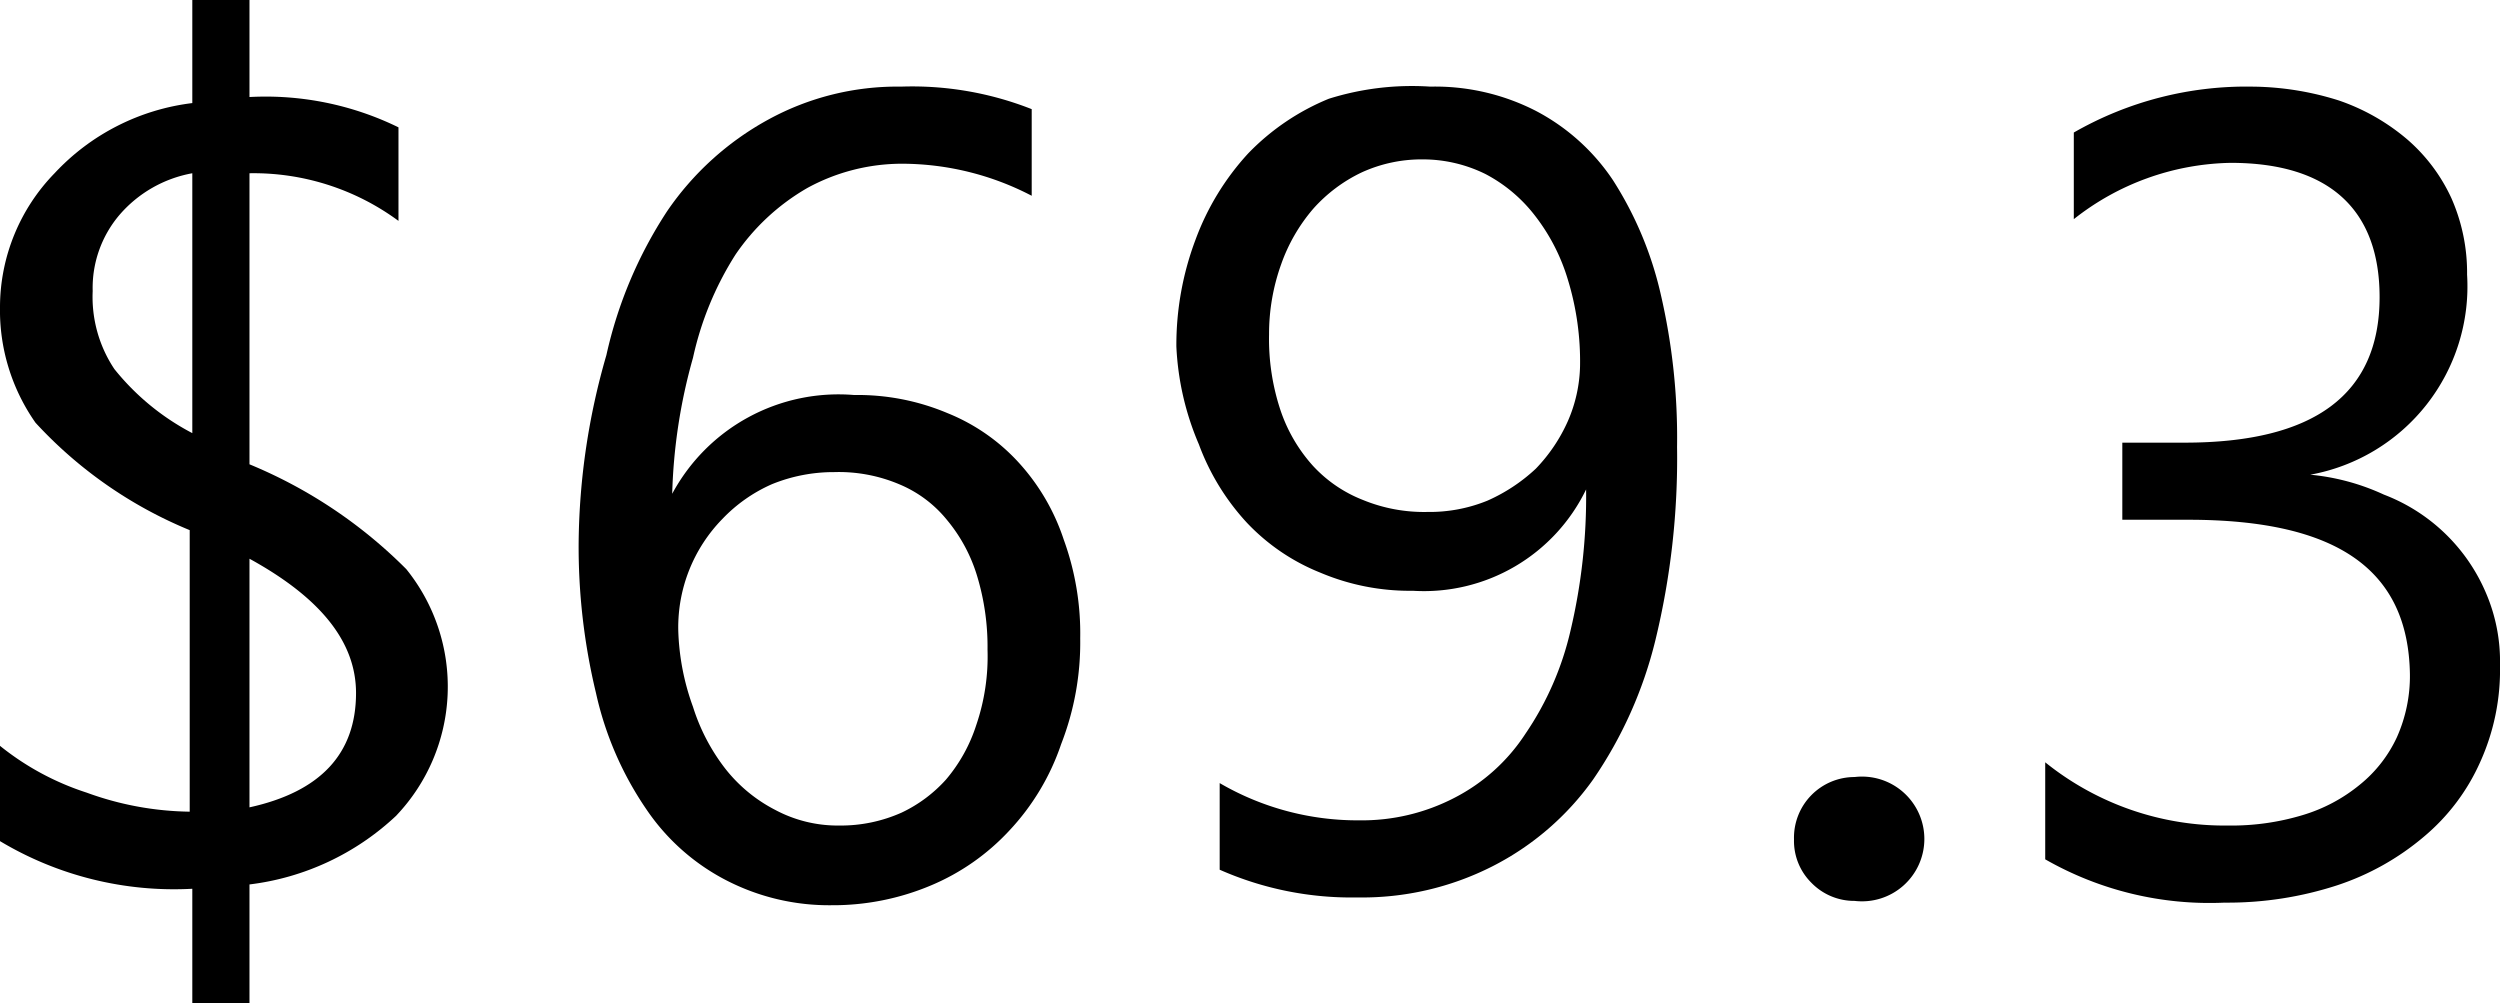 <svg xmlns="http://www.w3.org/2000/svg" viewBox="0 0 28.86 11.58"><title>s5_union</title><g id="Layer_2" data-name="Layer 2"><g id="Layer_1-2" data-name="Layer 1"><path d="M2.88,10.21v1.37H2.22V10.26A3.91,3.91,0,0,1,0,9.71V8.61a3.12,3.12,0,0,0,1,.54,3.59,3.59,0,0,0,1.19.22V6.12A5,5,0,0,1,.41,4.88,2.26,2.26,0,0,1,0,3.54,2.22,2.22,0,0,1,.63,2a2.6,2.6,0,0,1,1.59-.81V0h.66V1.12a3.49,3.49,0,0,1,1.72.35V2.55A2.82,2.82,0,0,0,2.88,2V5.36A5.53,5.53,0,0,1,4.69,6.57a2.16,2.16,0,0,1-.12,2.85A3,3,0,0,1,2.88,10.21ZM2.22,5V2a1.45,1.45,0,0,0-.84.48,1.3,1.3,0,0,0-.31.88,1.5,1.5,0,0,0,.25.9A2.83,2.83,0,0,0,2.22,5Zm.66,1.45V9.32Q4.11,9.05,4.11,8C4.11,7.41,3.7,6.9,2.88,6.45Z"/><path d="M12.47,7.37a3.23,3.23,0,0,1-.22,1.22,2.74,2.74,0,0,1-.6,1,2.61,2.61,0,0,1-.9.63,2.91,2.91,0,0,1-1.15.23,2.59,2.59,0,0,1-1.22-.29,2.49,2.49,0,0,1-.92-.82A3.84,3.84,0,0,1,6.88,8a7.2,7.2,0,0,1-.2-1.75A8,8,0,0,1,7,4.1,5,5,0,0,1,7.7,2.44,3.37,3.37,0,0,1,8.87,1.38,3.1,3.1,0,0,1,10.4,1a3.76,3.76,0,0,1,1.51.26v1a3.25,3.25,0,0,0-1.49-.37,2.28,2.28,0,0,0-1.1.28,2.53,2.53,0,0,0-.83.77A3.68,3.68,0,0,0,8,4.13,6.37,6.37,0,0,0,7.76,5.7h0A2.18,2.18,0,0,1,9.86,4.56a2.67,2.67,0,0,1,1.08.21,2.25,2.25,0,0,1,.82.57,2.46,2.46,0,0,1,.52.89A3.17,3.17,0,0,1,12.47,7.37ZM11.4,7.5a2.82,2.82,0,0,0-.12-.85A1.84,1.84,0,0,0,10.93,6a1.4,1.4,0,0,0-.55-.41,1.79,1.79,0,0,0-.75-.14,1.89,1.89,0,0,0-.72.14,1.78,1.78,0,0,0-.57.4,1.79,1.79,0,0,0-.51,1.29A2.8,2.8,0,0,0,8,8.16a2.28,2.28,0,0,0,.37.71,1.75,1.75,0,0,0,.58.48,1.53,1.53,0,0,0,.74.18,1.72,1.72,0,0,0,.72-.15A1.62,1.62,0,0,0,10.92,9a1.84,1.84,0,0,0,.35-.63A2.45,2.45,0,0,0,11.4,7.5Z"/><path d="M19.36,5.16a8.89,8.89,0,0,1-.25,2.23A4.88,4.88,0,0,1,18.39,9a3.21,3.21,0,0,1-1.16,1,3.32,3.32,0,0,1-1.56.36,3.76,3.76,0,0,1-1.59-.32v-1a3.16,3.16,0,0,0,1.61.43,2.32,2.32,0,0,0,1.1-.26,2.15,2.15,0,0,0,.82-.74,3.51,3.51,0,0,0,.52-1.19,6.72,6.72,0,0,0,.18-1.63h0a2.08,2.08,0,0,1-2,1.17,2.65,2.65,0,0,1-1.07-.21,2.38,2.38,0,0,1-.85-.58,2.72,2.72,0,0,1-.55-.9A3.23,3.23,0,0,1,13.58,4a3.45,3.45,0,0,1,.22-1.23,3,3,0,0,1,.61-1,2.73,2.73,0,0,1,.93-.63A3.2,3.2,0,0,1,16.51,1a2.55,2.55,0,0,1,1.22.28,2.42,2.42,0,0,1,.89.8,4.14,4.14,0,0,1,.55,1.31A7.33,7.33,0,0,1,19.36,5.16Zm-1.12-.93a3.22,3.22,0,0,0-.14-1,2.25,2.25,0,0,0-.38-.74,1.74,1.74,0,0,0-.57-.48,1.63,1.63,0,0,0-.73-.17,1.66,1.66,0,0,0-.7.15,1.76,1.76,0,0,0-.56.42,2,2,0,0,0-.37.64,2.38,2.38,0,0,0-.14.81,2.61,2.61,0,0,0,.13.87,1.83,1.83,0,0,0,.37.64,1.55,1.55,0,0,0,.58.4,1.86,1.86,0,0,0,.75.14,1.77,1.77,0,0,0,.69-.13,2,2,0,0,0,.56-.37,1.9,1.9,0,0,0,.37-.55A1.67,1.67,0,0,0,18.24,4.23Z"/><path d="M21.41,10.4a.69.69,0,0,1-.5-.21.68.68,0,0,1-.2-.5.7.7,0,0,1,.7-.72.72.72,0,1,1,0,1.43Z"/><path d="M28.86,7.68a2.58,2.58,0,0,1-.23,1.12,2.39,2.39,0,0,1-.65.86,3,3,0,0,1-1,.56,4.08,4.08,0,0,1-1.3.2,3.82,3.82,0,0,1-2.07-.5V8.8a3.3,3.3,0,0,0,2.11.73,2.84,2.84,0,0,0,.86-.12,1.89,1.89,0,0,0,.66-.35,1.53,1.53,0,0,0,.43-.55,1.73,1.73,0,0,0,.15-.73C27.8,6.59,27,6,25.26,6H24.5V5.11h.72q2.25,0,2.25-1.68c0-1-.57-1.55-1.72-1.55a3,3,0,0,0-1.81.65v-1A4,4,0,0,1,26,1a3.39,3.39,0,0,1,1,.16,2.43,2.43,0,0,1,.79.45,2,2,0,0,1,.51.68,2.13,2.13,0,0,1,.18.88,2.21,2.21,0,0,1-1.81,2.31v0a2.6,2.6,0,0,1,.85.23A2.09,2.09,0,0,1,28.7,6.85,2,2,0,0,1,28.86,7.68Z"/></g></g></svg>